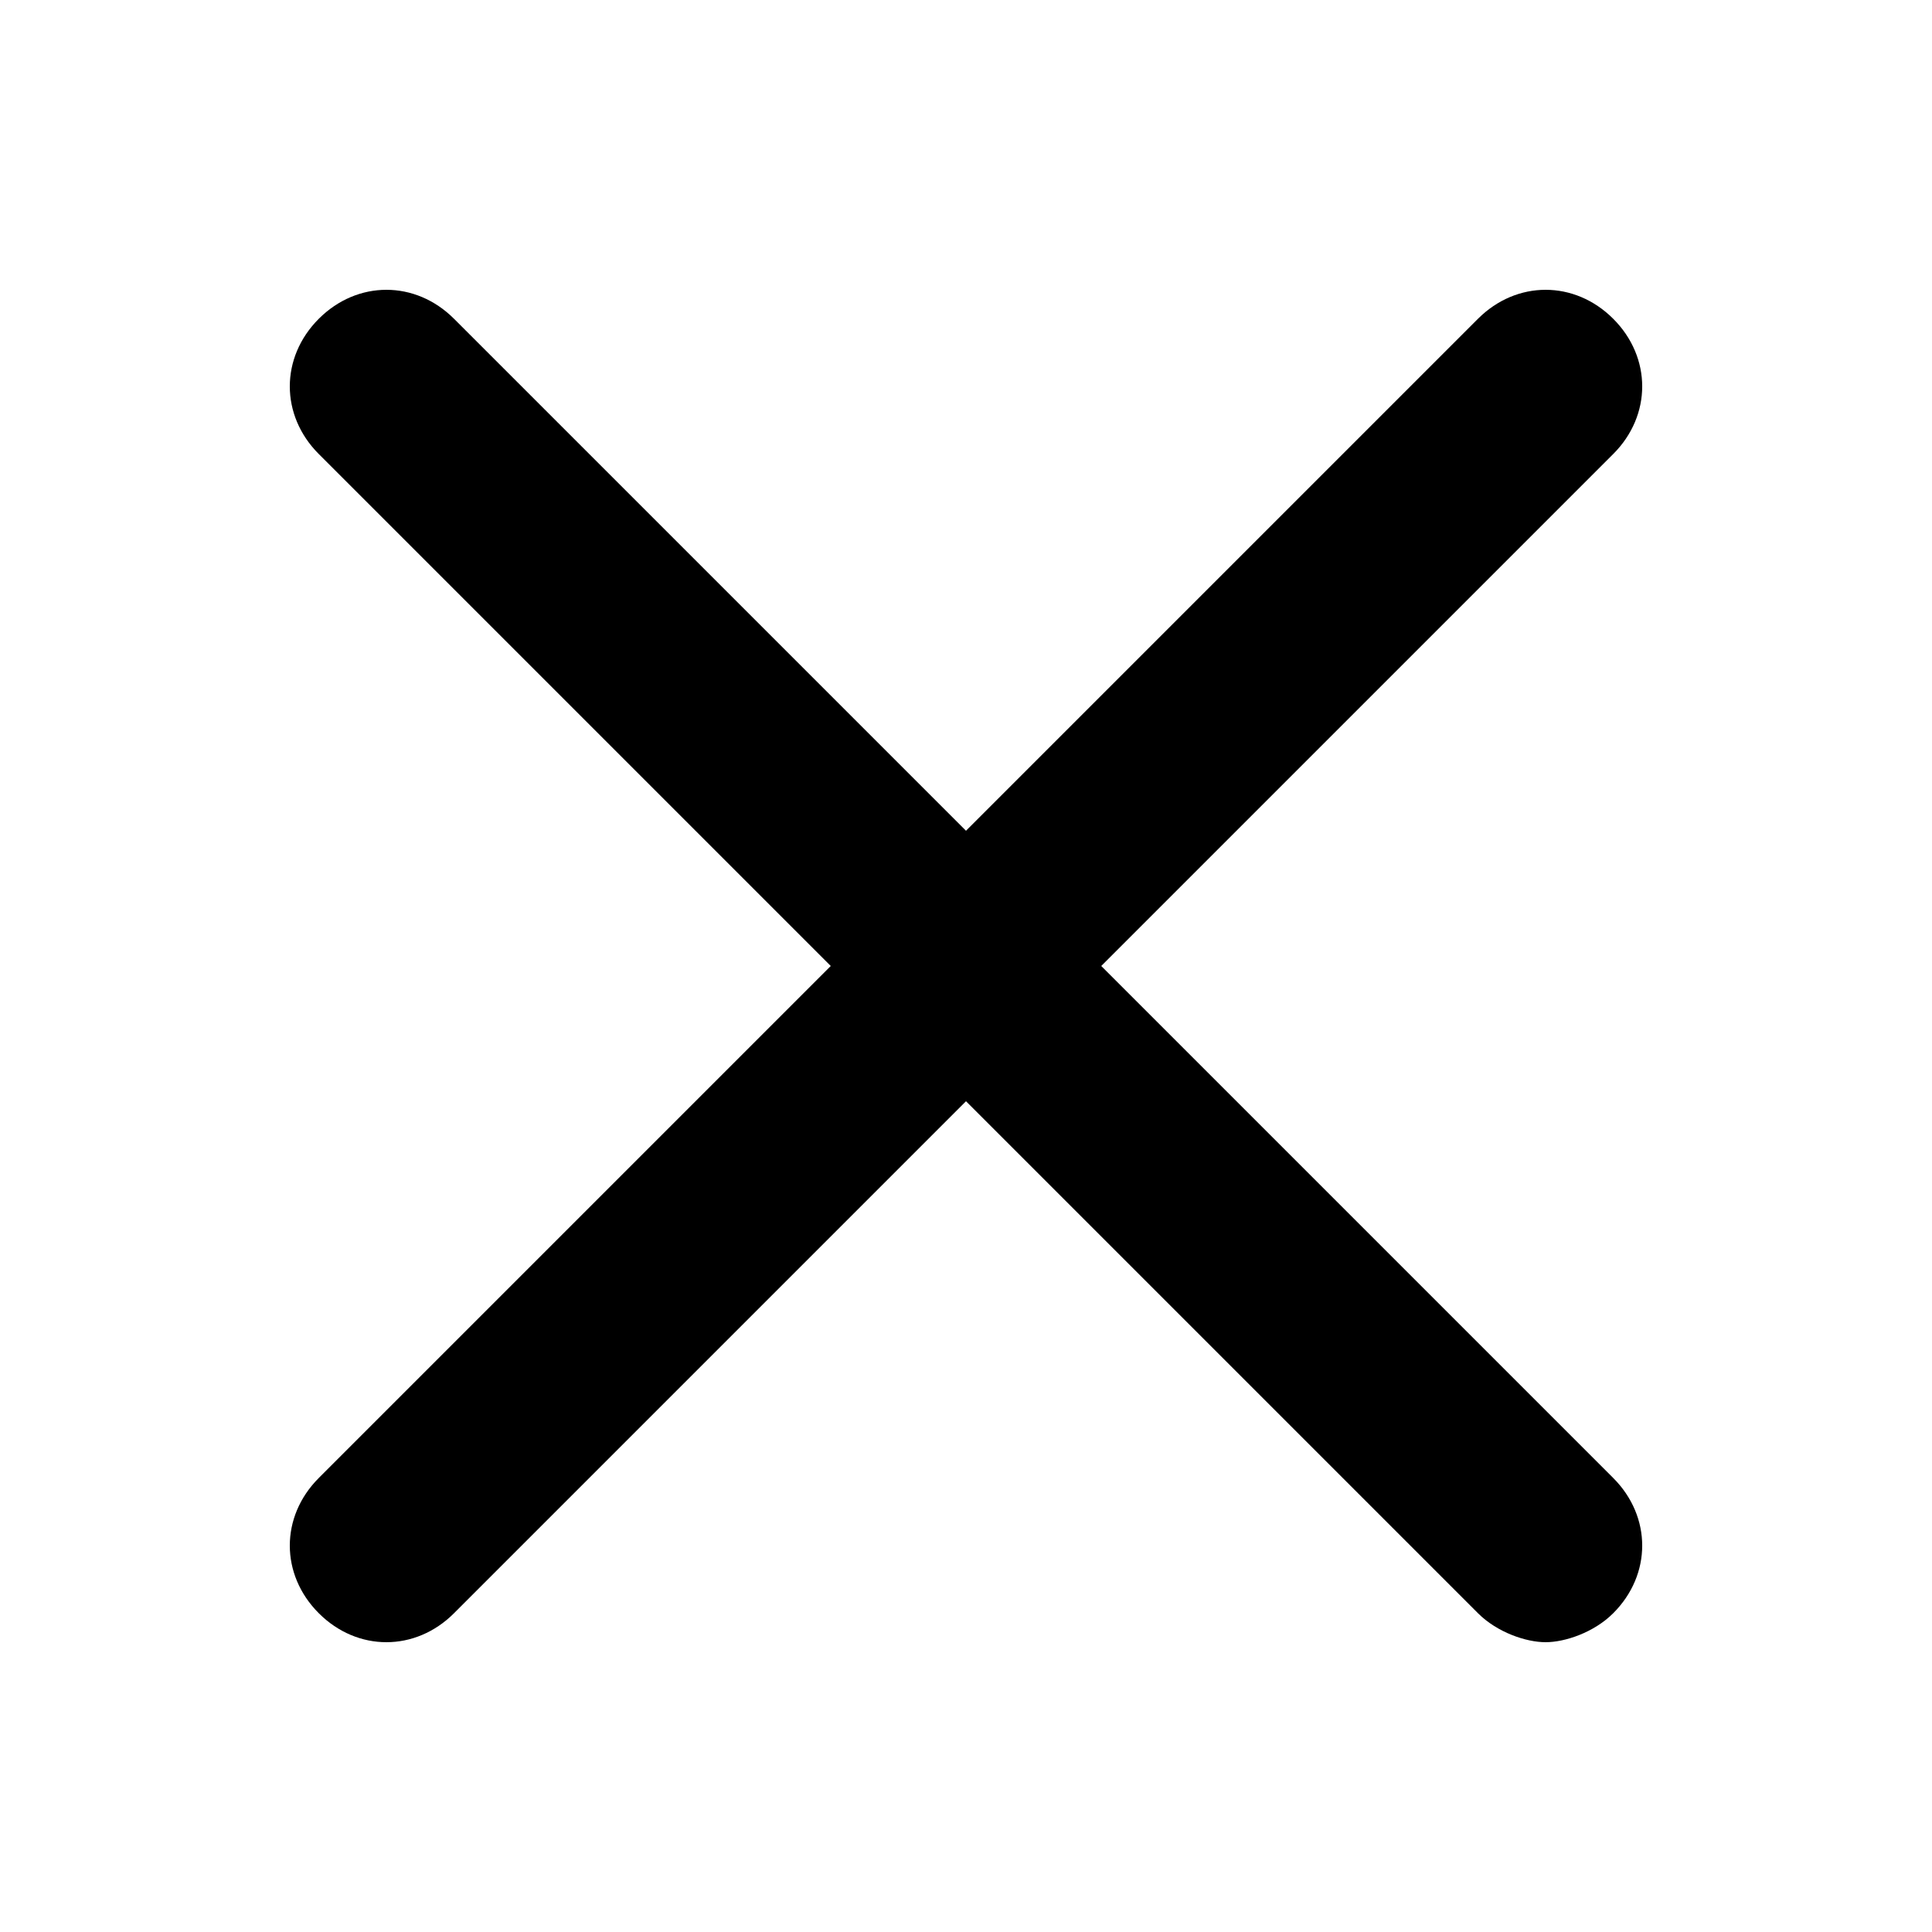 <svg version="1.1" id="Layer_1" xmlns="http://www.w3.org/2000/svg" xmlns:xlink="http://www.w3.org/1999/xlink" x="0px" y="0px" viewBox="0 0 20 20" style="enable-background:new 0 0 20 20;" xml:space="preserve">
<path d="M11.4,10l5.3-5.3c0.4-0.4,0.4-1,0-1.4s-1-0.4-1.4,0L10,8.6L4.7,3.3c-0.4-0.4-1-0.4-1.4,0s-0.4,1,0,1.4L8.6,10l-5.3,5.3
	c-0.4,0.4-0.4,1,0,1.4s1,0.4,1.4,0l5.3-5.3l5.3,5.3c0.2,0.2,0.5,0.3,0.7,0.3s0.5-0.1,0.7-0.3c0.4-0.4,0.4-1,0-1.4L11.4,10z"/>
</svg>